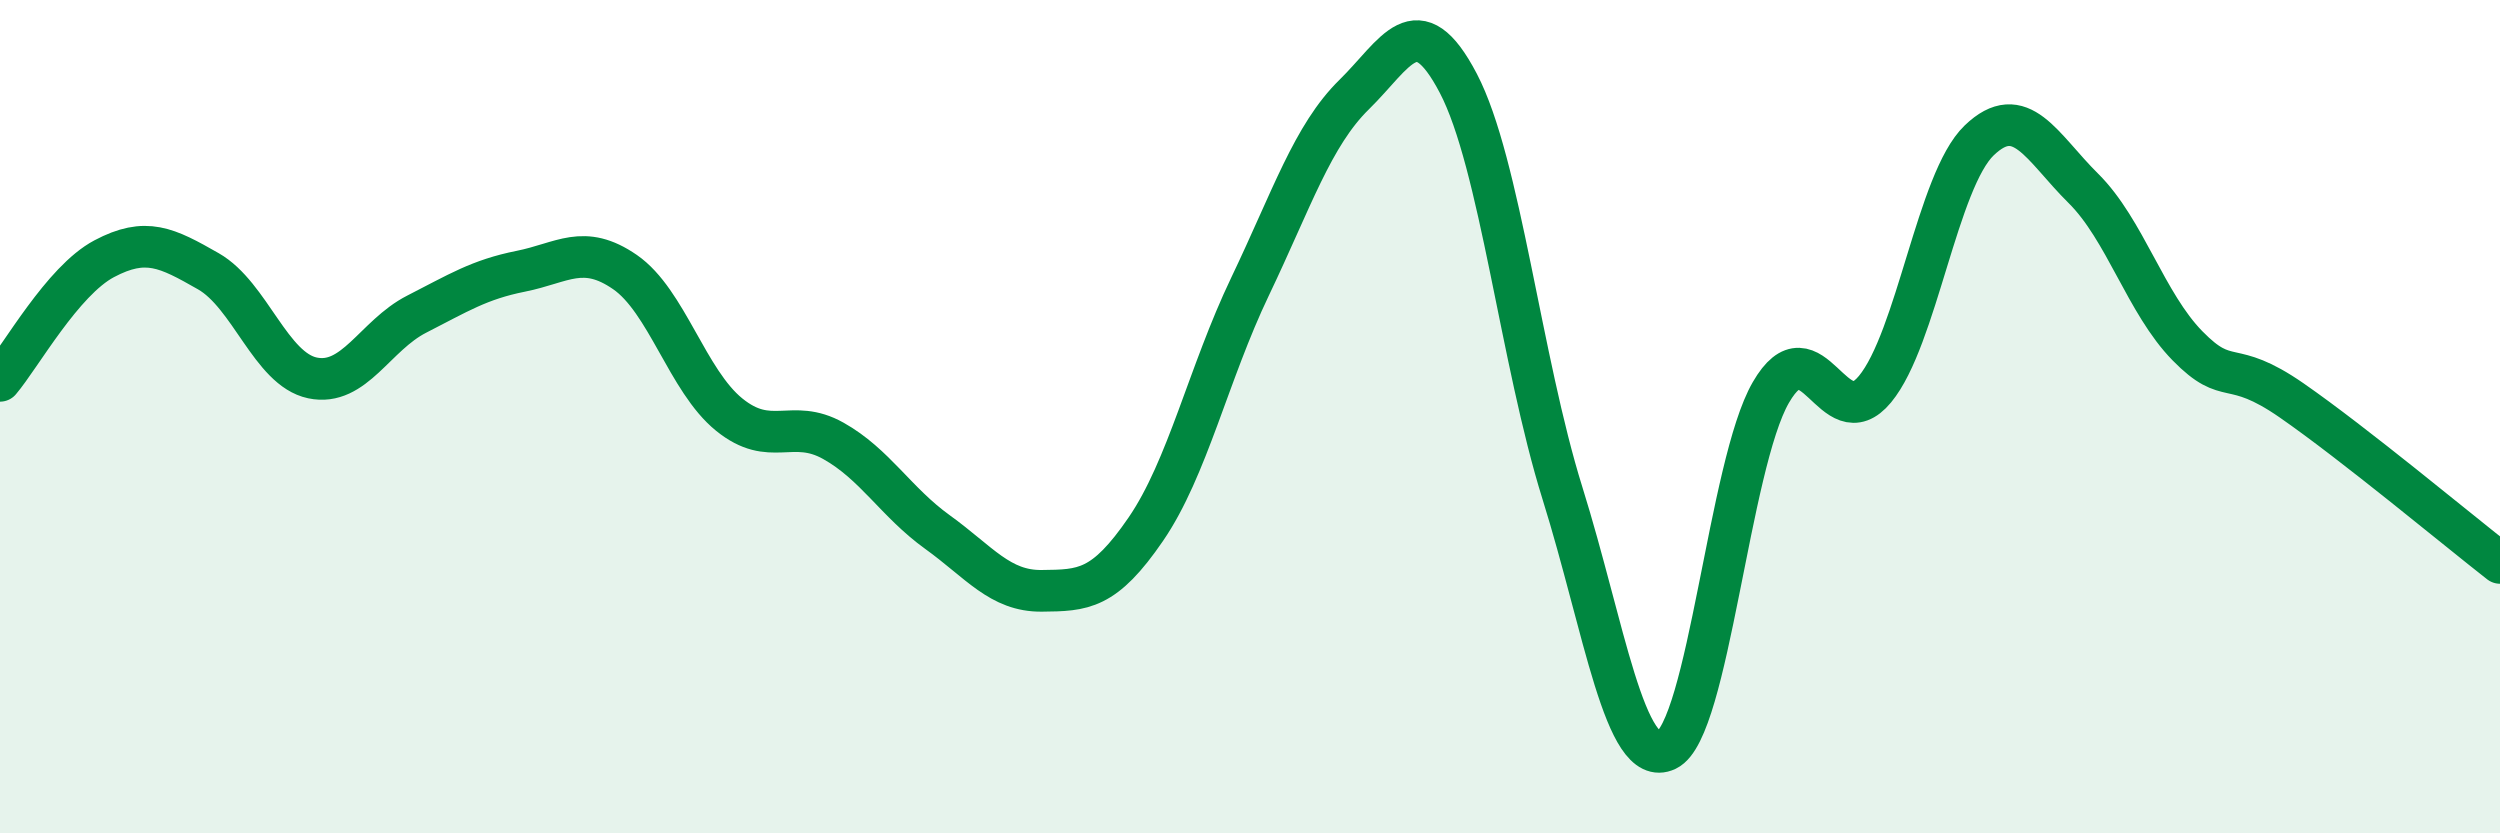 
    <svg width="60" height="20" viewBox="0 0 60 20" xmlns="http://www.w3.org/2000/svg">
      <path
        d="M 0,9.14 C 0.5,8.55 1.5,6.74 2.5,6.21 C 3.5,5.68 4,5.94 5,6.51 C 6,7.08 6.5,8.86 7.5,9.07 C 8.5,9.28 9,8.05 10,7.54 C 11,7.03 11.5,6.71 12.5,6.51 C 13.5,6.31 14,5.84 15,6.53 C 16,7.22 16.5,9.14 17.5,9.95 C 18.5,10.76 19,10.02 20,10.58 C 21,11.14 21.5,12.05 22.5,12.77 C 23.5,13.49 24,14.19 25,14.18 C 26,14.17 26.5,14.16 27.5,12.7 C 28.5,11.24 29,8.97 30,6.88 C 31,4.79 31.5,3.25 32.5,2.27 C 33.5,1.29 34,0.09 35,2 C 36,3.91 36.5,8.64 37.5,11.84 C 38.5,15.04 39,18.48 40,18 C 41,17.52 41.5,11.15 42.5,9.42 C 43.5,7.69 44,10.55 45,9.34 C 46,8.13 46.5,4.33 47.5,3.37 C 48.5,2.41 49,3.53 50,4.52 C 51,5.51 51.5,7.28 52.5,8.3 C 53.5,9.32 53.5,8.57 55,9.61 C 56.5,10.65 59,12.73 60,13.51L60 20L0 20Z"
        fill="#008740"
        opacity="0.1"
        stroke-linecap="round"
        stroke-linejoin="round"
      />
      <path
        d="M 0,9.14 C 0.5,8.55 1.5,6.74 2.5,6.21 C 3.5,5.68 4,5.94 5,6.51 C 6,7.08 6.5,8.86 7.5,9.07 C 8.5,9.28 9,8.05 10,7.54 C 11,7.03 11.5,6.71 12.5,6.51 C 13.5,6.31 14,5.84 15,6.53 C 16,7.22 16.5,9.14 17.5,9.95 C 18.5,10.76 19,10.02 20,10.58 C 21,11.14 21.5,12.05 22.5,12.77 C 23.5,13.49 24,14.19 25,14.18 C 26,14.17 26.5,14.16 27.5,12.7 C 28.5,11.24 29,8.97 30,6.88 C 31,4.79 31.5,3.25 32.5,2.27 C 33.5,1.29 34,0.09 35,2 C 36,3.91 36.5,8.64 37.5,11.84 C 38.5,15.04 39,18.48 40,18 C 41,17.52 41.5,11.15 42.5,9.42 C 43.5,7.69 44,10.55 45,9.34 C 46,8.13 46.5,4.33 47.5,3.37 C 48.5,2.41 49,3.53 50,4.52 C 51,5.51 51.5,7.28 52.5,8.3 C 53.5,9.32 53.5,8.57 55,9.61 C 56.5,10.65 59,12.73 60,13.51"
        stroke="#008740"
        stroke-width="1"
        fill="none"
        stroke-linecap="round"
        stroke-linejoin="round"
      />
    </svg>
  
